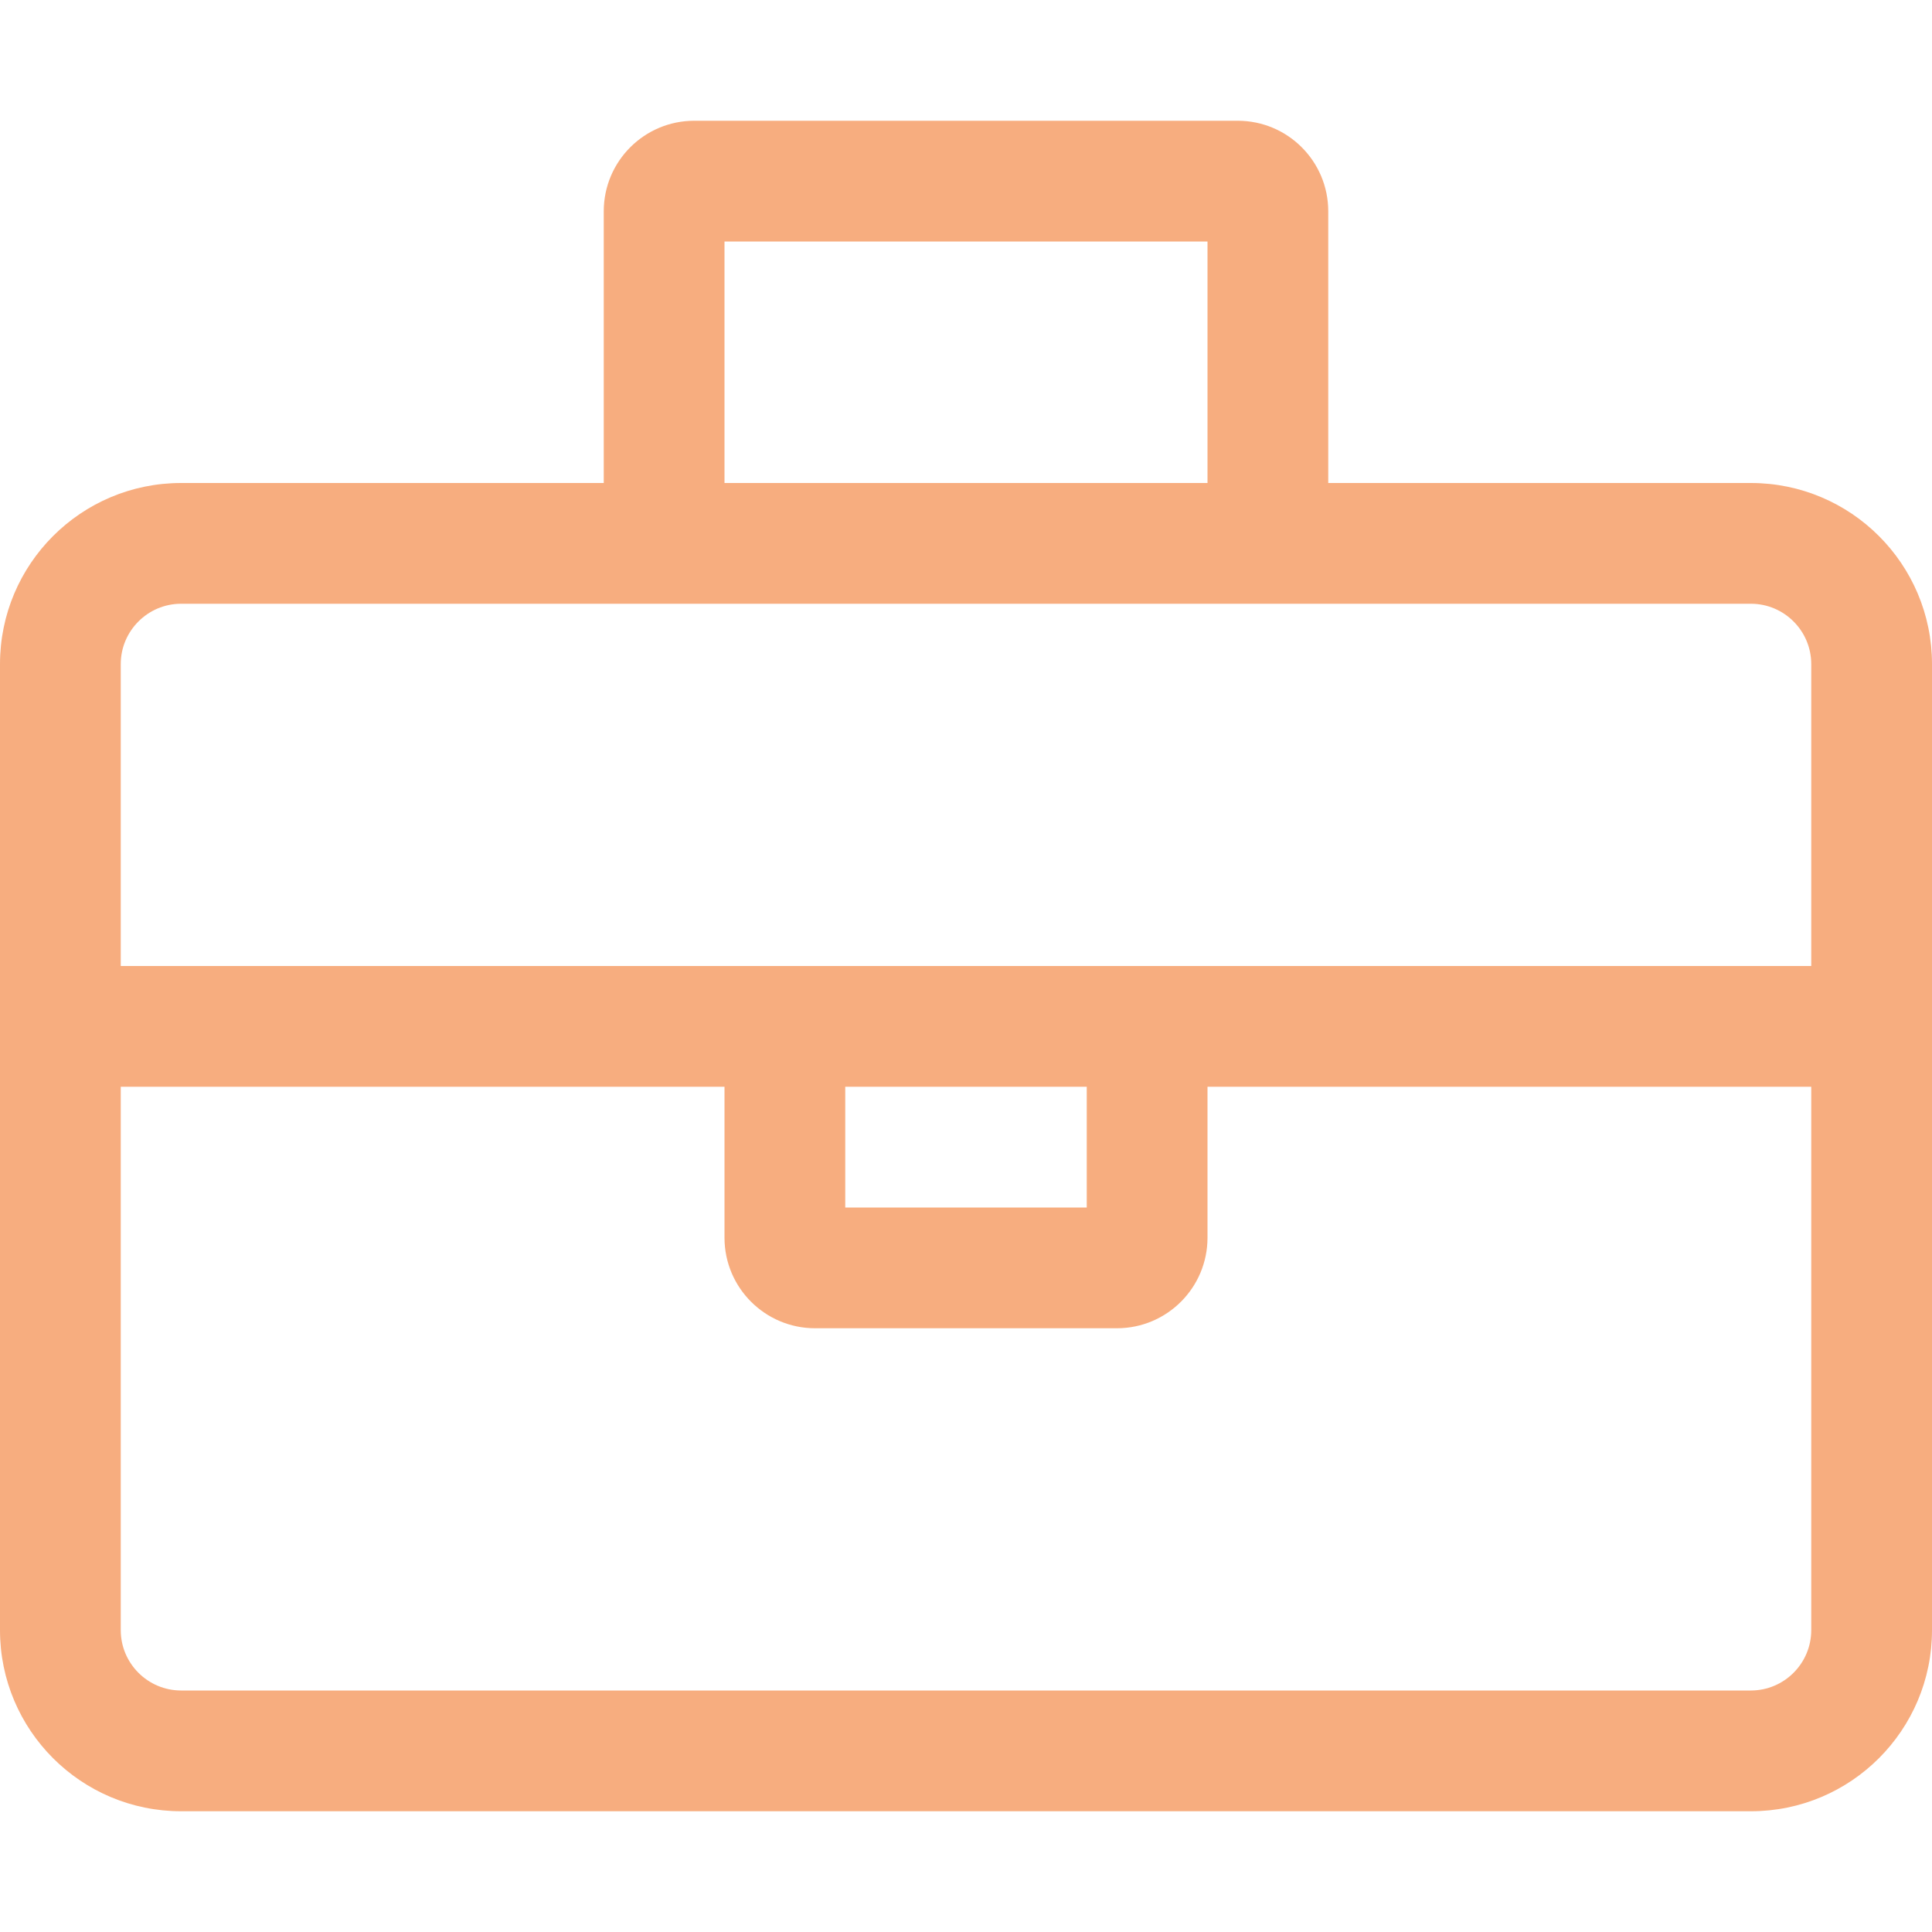 <svg xmlns="http://www.w3.org/2000/svg" viewBox="0 0 512 512"><path fill="#F7AD7F" d="M464 128H352V56c0-13.26-10.74-24-24-24H184c-13.26 0-24 10.74-24 24v72H48c-26.51 0-48 21.49-48 48v256c0 26.51 21.49 48 48 48h416c26.51 0 48-21.49 48-48V176c0-26.51-21.49-48-48-48zM192 64h128v64H192V64zm288 368c0 8.82-7.18 16-16 16H48c-8.82 0-16-7.18-16-16V288h160v40c0 13.25 10.75 24 24 24h80c13.25 0 24-10.75 24-24v-40h160v144zM224 320v-32h64v32h-64zm256-64H32v-80c0-8.82 7.18-16 16-16h416c8.82 0 16 7.18 16 16v80z"/></svg>
